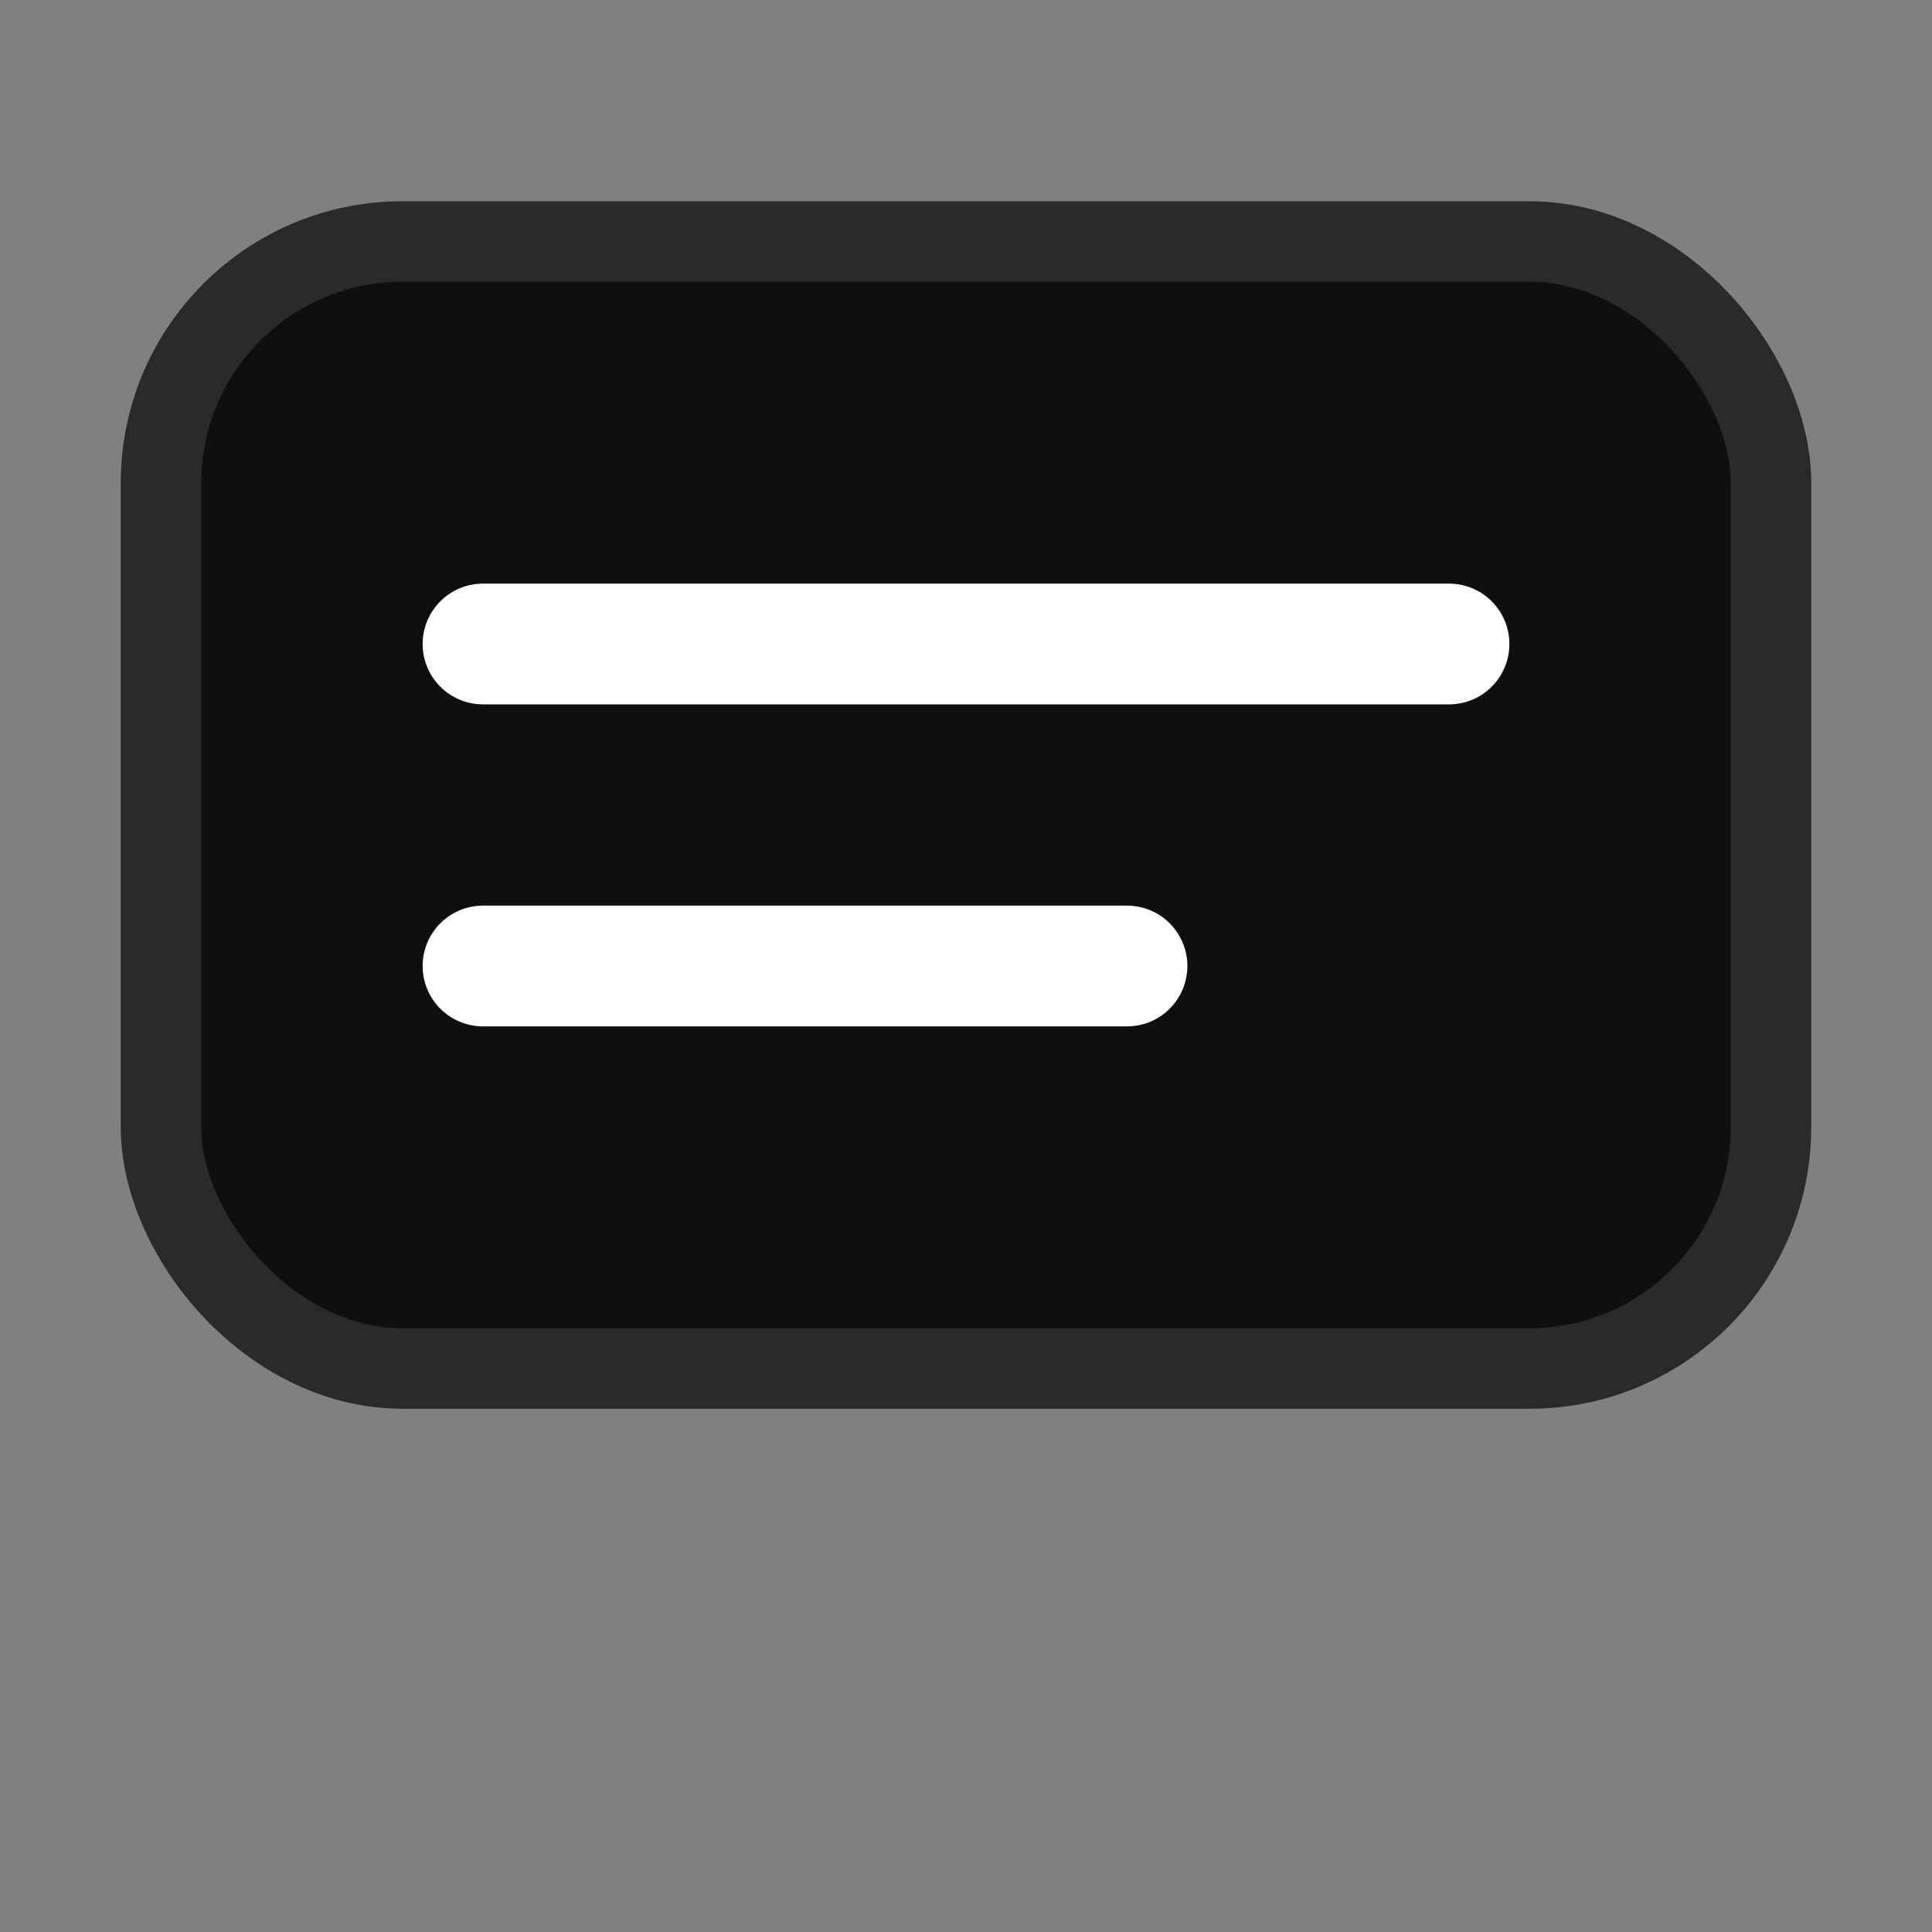<svg xmlns="http://www.w3.org/2000/svg" viewBox="0 0 24 24">
  <rect x="0" y="0" width="24" height="24" fill="#808080" stroke="none"/>
  <rect x="2" y="3" width="20" height="14" rx="3" fill="#0f0f0f" stroke="#2a2a2a"/>
  <path d="M6 8h12M6 12h8" stroke="#fff" stroke-width="1.5" stroke-linecap="round"/>
</svg>
